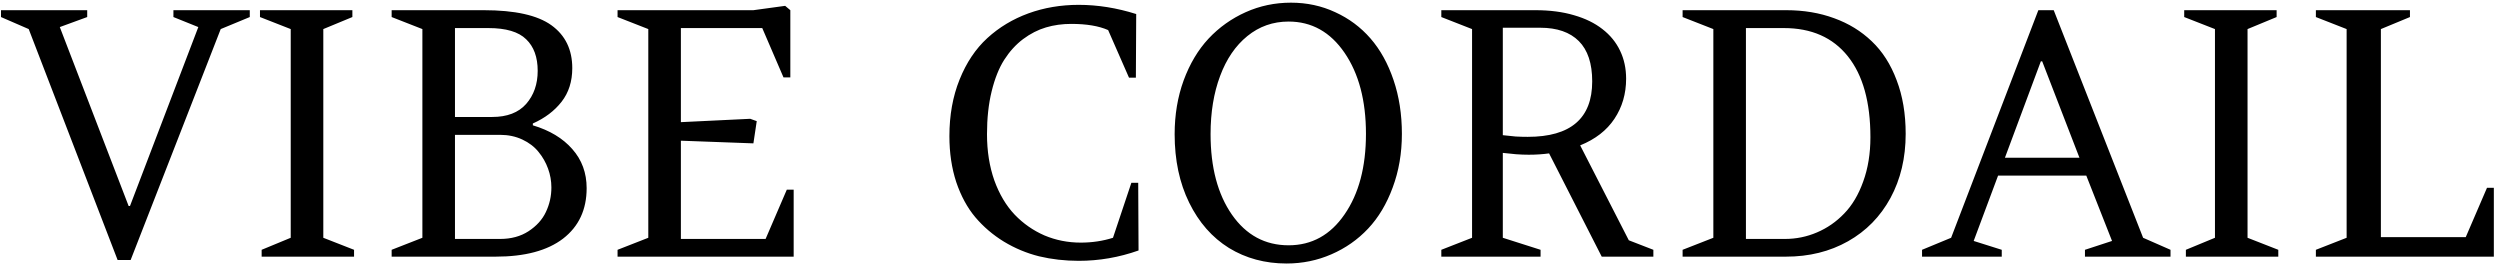 <?xml version="1.0" encoding="UTF-8"?> <svg xmlns="http://www.w3.org/2000/svg" width="263" height="28" viewBox="0 0 263 28" fill="none"> <path d="M9.174 1.072V1.793L6.291 2.848L13.533 21.674H13.674L20.863 2.848L18.244 1.793V1.072H26.277V1.793L23.219 3.059L13.744 27.352H12.373L3.021 3.059L0.104 1.793V1.072H9.174ZM34.012 3.059V25.014L37.246 26.279V27H27.525V26.279L30.584 25.014V3.059L27.35 1.793V1.072H37.07V1.793L34.012 3.059ZM60.203 7.172C60.203 8.566 59.828 9.744 59.078 10.705C58.328 11.666 57.32 12.428 56.055 12.99V13.184C57.824 13.711 59.207 14.543 60.203 15.68C61.211 16.816 61.715 18.188 61.715 19.793C61.715 22.055 60.889 23.824 59.236 25.102C57.584 26.367 55.217 27 52.135 27H41.201V26.279L44.435 25.014V3.059L41.201 1.793V1.072H50.887C54.168 1.072 56.541 1.6 58.006 2.654C59.471 3.709 60.203 5.215 60.203 7.172ZM47.863 14.185V25.137H52.609C53.77 25.137 54.766 24.867 55.598 24.328C56.441 23.777 57.051 23.104 57.426 22.307C57.812 21.498 58.006 20.637 58.006 19.723C58.006 19.043 57.889 18.381 57.654 17.736C57.42 17.092 57.086 16.506 56.652 15.979C56.219 15.44 55.65 15.006 54.947 14.678C54.244 14.35 53.465 14.185 52.609 14.185H47.863ZM47.863 12.305H51.783C53.353 12.305 54.543 11.848 55.352 10.934C56.16 10.008 56.565 8.848 56.565 7.453C56.565 6.012 56.16 4.904 55.352 4.131C54.555 3.346 53.23 2.953 51.379 2.953H47.863V12.305ZM64.967 27V26.279L68.201 25.014V3.059L64.967 1.793V1.072H79.258L82.598 0.615L83.143 1.072V8.139H82.422L80.189 2.953H71.629V12.85L78.924 12.498L79.609 12.744L79.258 15.082L71.629 14.801V25.137H80.541L82.773 19.951H83.494V27H64.967ZM119.775 26.35C117.725 27.076 115.627 27.439 113.482 27.439C112.029 27.439 110.641 27.281 109.316 26.965C108.004 26.637 106.768 26.121 105.607 25.418C104.459 24.715 103.457 23.859 102.602 22.852C101.758 21.844 101.09 20.613 100.598 19.16C100.117 17.695 99.877 16.084 99.877 14.326C99.877 12.123 100.234 10.137 100.949 8.367C101.664 6.586 102.637 5.133 103.867 4.008C105.109 2.871 106.551 2.004 108.191 1.406C109.832 0.809 111.596 0.51 113.482 0.51C115.475 0.51 117.49 0.832 119.529 1.477L119.494 8.174H118.773L116.576 3.164C115.592 2.73 114.297 2.514 112.691 2.514C111.754 2.514 110.869 2.637 110.037 2.883C109.205 3.129 108.402 3.539 107.629 4.113C106.867 4.688 106.205 5.414 105.643 6.293C105.092 7.16 104.652 8.262 104.324 9.598C103.996 10.934 103.832 12.44 103.832 14.115C103.832 15.896 104.09 17.52 104.605 18.984C105.133 20.438 105.848 21.639 106.75 22.588C107.652 23.525 108.695 24.252 109.879 24.768C111.074 25.271 112.346 25.523 113.693 25.523C114.889 25.523 116.02 25.354 117.086 25.014L119.02 19.23H119.74L119.775 26.35ZM135.35 27.721C133.088 27.721 131.066 27.176 129.285 26.086C127.516 24.984 126.121 23.396 125.102 21.322C124.082 19.248 123.572 16.846 123.572 14.115C123.572 12.076 123.889 10.19 124.521 8.455C125.166 6.709 126.039 5.244 127.141 4.061C128.254 2.877 129.555 1.951 131.043 1.283C132.531 0.615 134.119 0.281 135.807 0.281C137.482 0.281 139.035 0.615 140.465 1.283C141.906 1.939 143.143 2.859 144.174 4.043C145.205 5.227 146.014 6.686 146.6 8.42C147.186 10.143 147.479 12.029 147.479 14.08C147.479 16.119 147.156 18 146.512 19.723C145.879 21.445 145.018 22.887 143.928 24.047C142.838 25.207 141.549 26.109 140.061 26.754C138.584 27.398 137.014 27.721 135.35 27.721ZM135.561 2.268C133.92 2.268 132.473 2.777 131.219 3.797C129.977 4.805 129.021 6.205 128.354 7.998C127.686 9.779 127.352 11.818 127.352 14.115C127.352 17.607 128.102 20.432 129.602 22.588C131.102 24.732 133.088 25.805 135.561 25.805C137.998 25.805 139.961 24.721 141.449 22.553C142.949 20.385 143.699 17.561 143.699 14.08C143.699 10.588 142.949 7.746 141.449 5.555C139.949 3.363 137.986 2.268 135.561 2.268ZM168.502 27L162.965 16.137C162.625 16.184 162.273 16.219 161.91 16.242C161.559 16.266 161.195 16.277 160.82 16.277C160.387 16.277 159.941 16.26 159.484 16.225C159.039 16.189 158.576 16.143 158.096 16.084V25.014L162.068 26.279V27H151.627V26.279L154.861 25.014V3.059L151.627 1.793V1.072H161.523C163.047 1.072 164.4 1.248 165.584 1.6C166.768 1.939 167.764 2.426 168.572 3.059C169.393 3.691 170.014 4.453 170.436 5.344C170.857 6.223 171.068 7.201 171.068 8.279C171.068 9.861 170.658 11.268 169.838 12.498C169.029 13.717 167.828 14.648 166.234 15.293L171.35 25.277L173.934 26.279V27H168.502ZM162.033 2.918H158.096V14.221C158.576 14.279 159.027 14.326 159.449 14.361C159.883 14.385 160.305 14.396 160.715 14.396C165.238 14.396 167.5 12.451 167.5 8.561C167.5 6.674 167.031 5.262 166.094 4.324C165.156 3.387 163.803 2.918 162.033 2.918ZM177.01 1.072H187.908C189.748 1.072 191.43 1.354 192.953 1.916C194.477 2.467 195.795 3.275 196.908 4.342C198.033 5.408 198.906 6.773 199.527 8.438C200.16 10.09 200.477 11.971 200.477 14.08C200.477 16.611 199.943 18.861 198.877 20.83C197.811 22.787 196.322 24.305 194.412 25.383C192.502 26.461 190.322 27 187.873 27H177.01V26.279L180.244 25.014V3.059L177.01 1.793V1.072ZM187.662 2.953H183.672V25.137H187.768C188.951 25.137 190.076 24.908 191.143 24.451C192.221 23.994 193.176 23.332 194.008 22.465C194.852 21.598 195.52 20.473 196.012 19.09C196.516 17.707 196.768 16.154 196.768 14.432C196.768 10.74 195.977 7.904 194.395 5.924C192.812 3.943 190.568 2.953 187.662 2.953ZM219.479 18.475H210.197L207.631 25.348L210.584 26.279V27H202.199V26.279L205.258 25.014L214.434 1.072H216.051L225.455 25.014L228.338 26.279V27H219.338V26.279L222.186 25.348L219.479 18.475ZM214.697 6.451L210.918 16.594H218.758L214.838 6.451H214.697ZM236.441 3.059V25.014L239.676 26.279V27H229.955V26.279L233.014 25.014V3.059L229.779 1.793V1.072H239.5V1.793L236.441 3.059ZM262.352 27H243.631V26.279L246.865 25.014V3.059L243.631 1.793V1.072H253.527V1.793L250.469 3.059V24.943H259.398L261.631 19.758H262.352V27Z" fill="black"></path> </svg> 